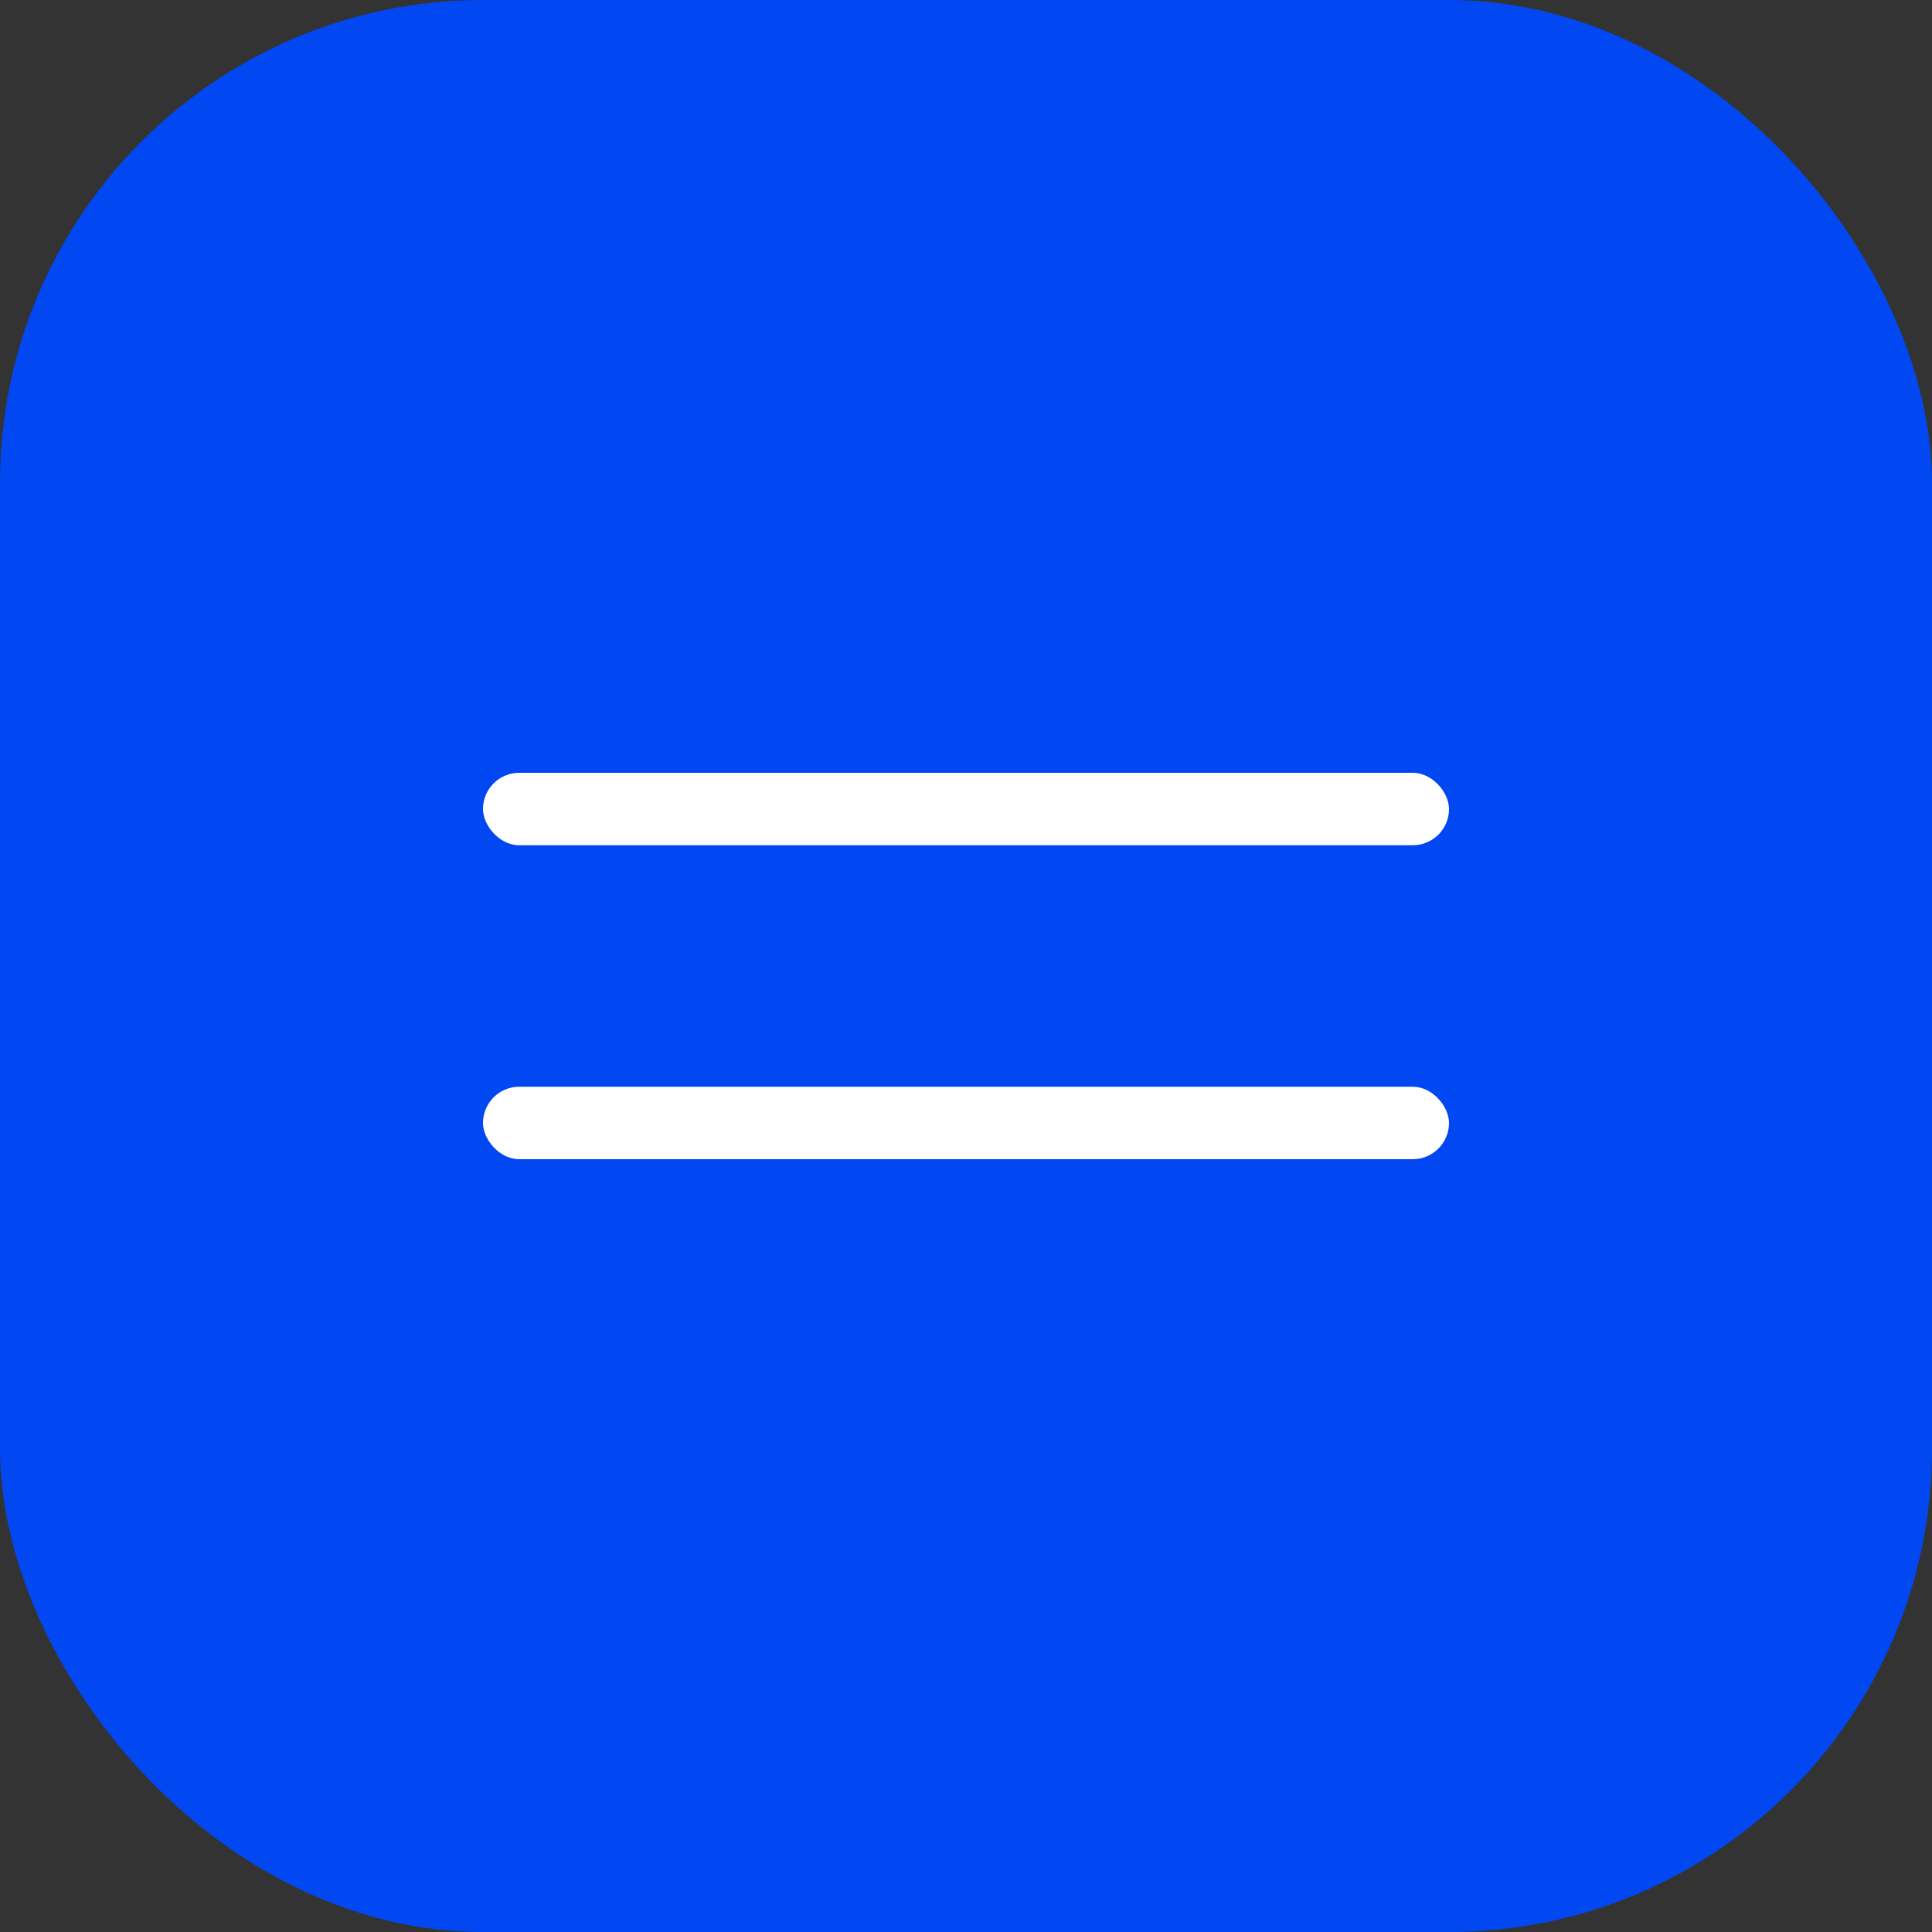 <?xml version="1.0" encoding="UTF-8"?> <svg xmlns="http://www.w3.org/2000/svg" width="40" height="40" viewBox="0 0 40 40" fill="none"><rect x="0" y="0" width="40" height="40" fill="#333333" stroke="none"/><rect y="0" width="40" height="40" rx="10" fill="#0148F2"></rect><rect x="10" y="16" width="20" height="1.5" rx="0.75" fill="white"></rect><rect x="10" y="22.5" width="20" height="1.5" rx="0.75" fill="white"></rect></svg> 